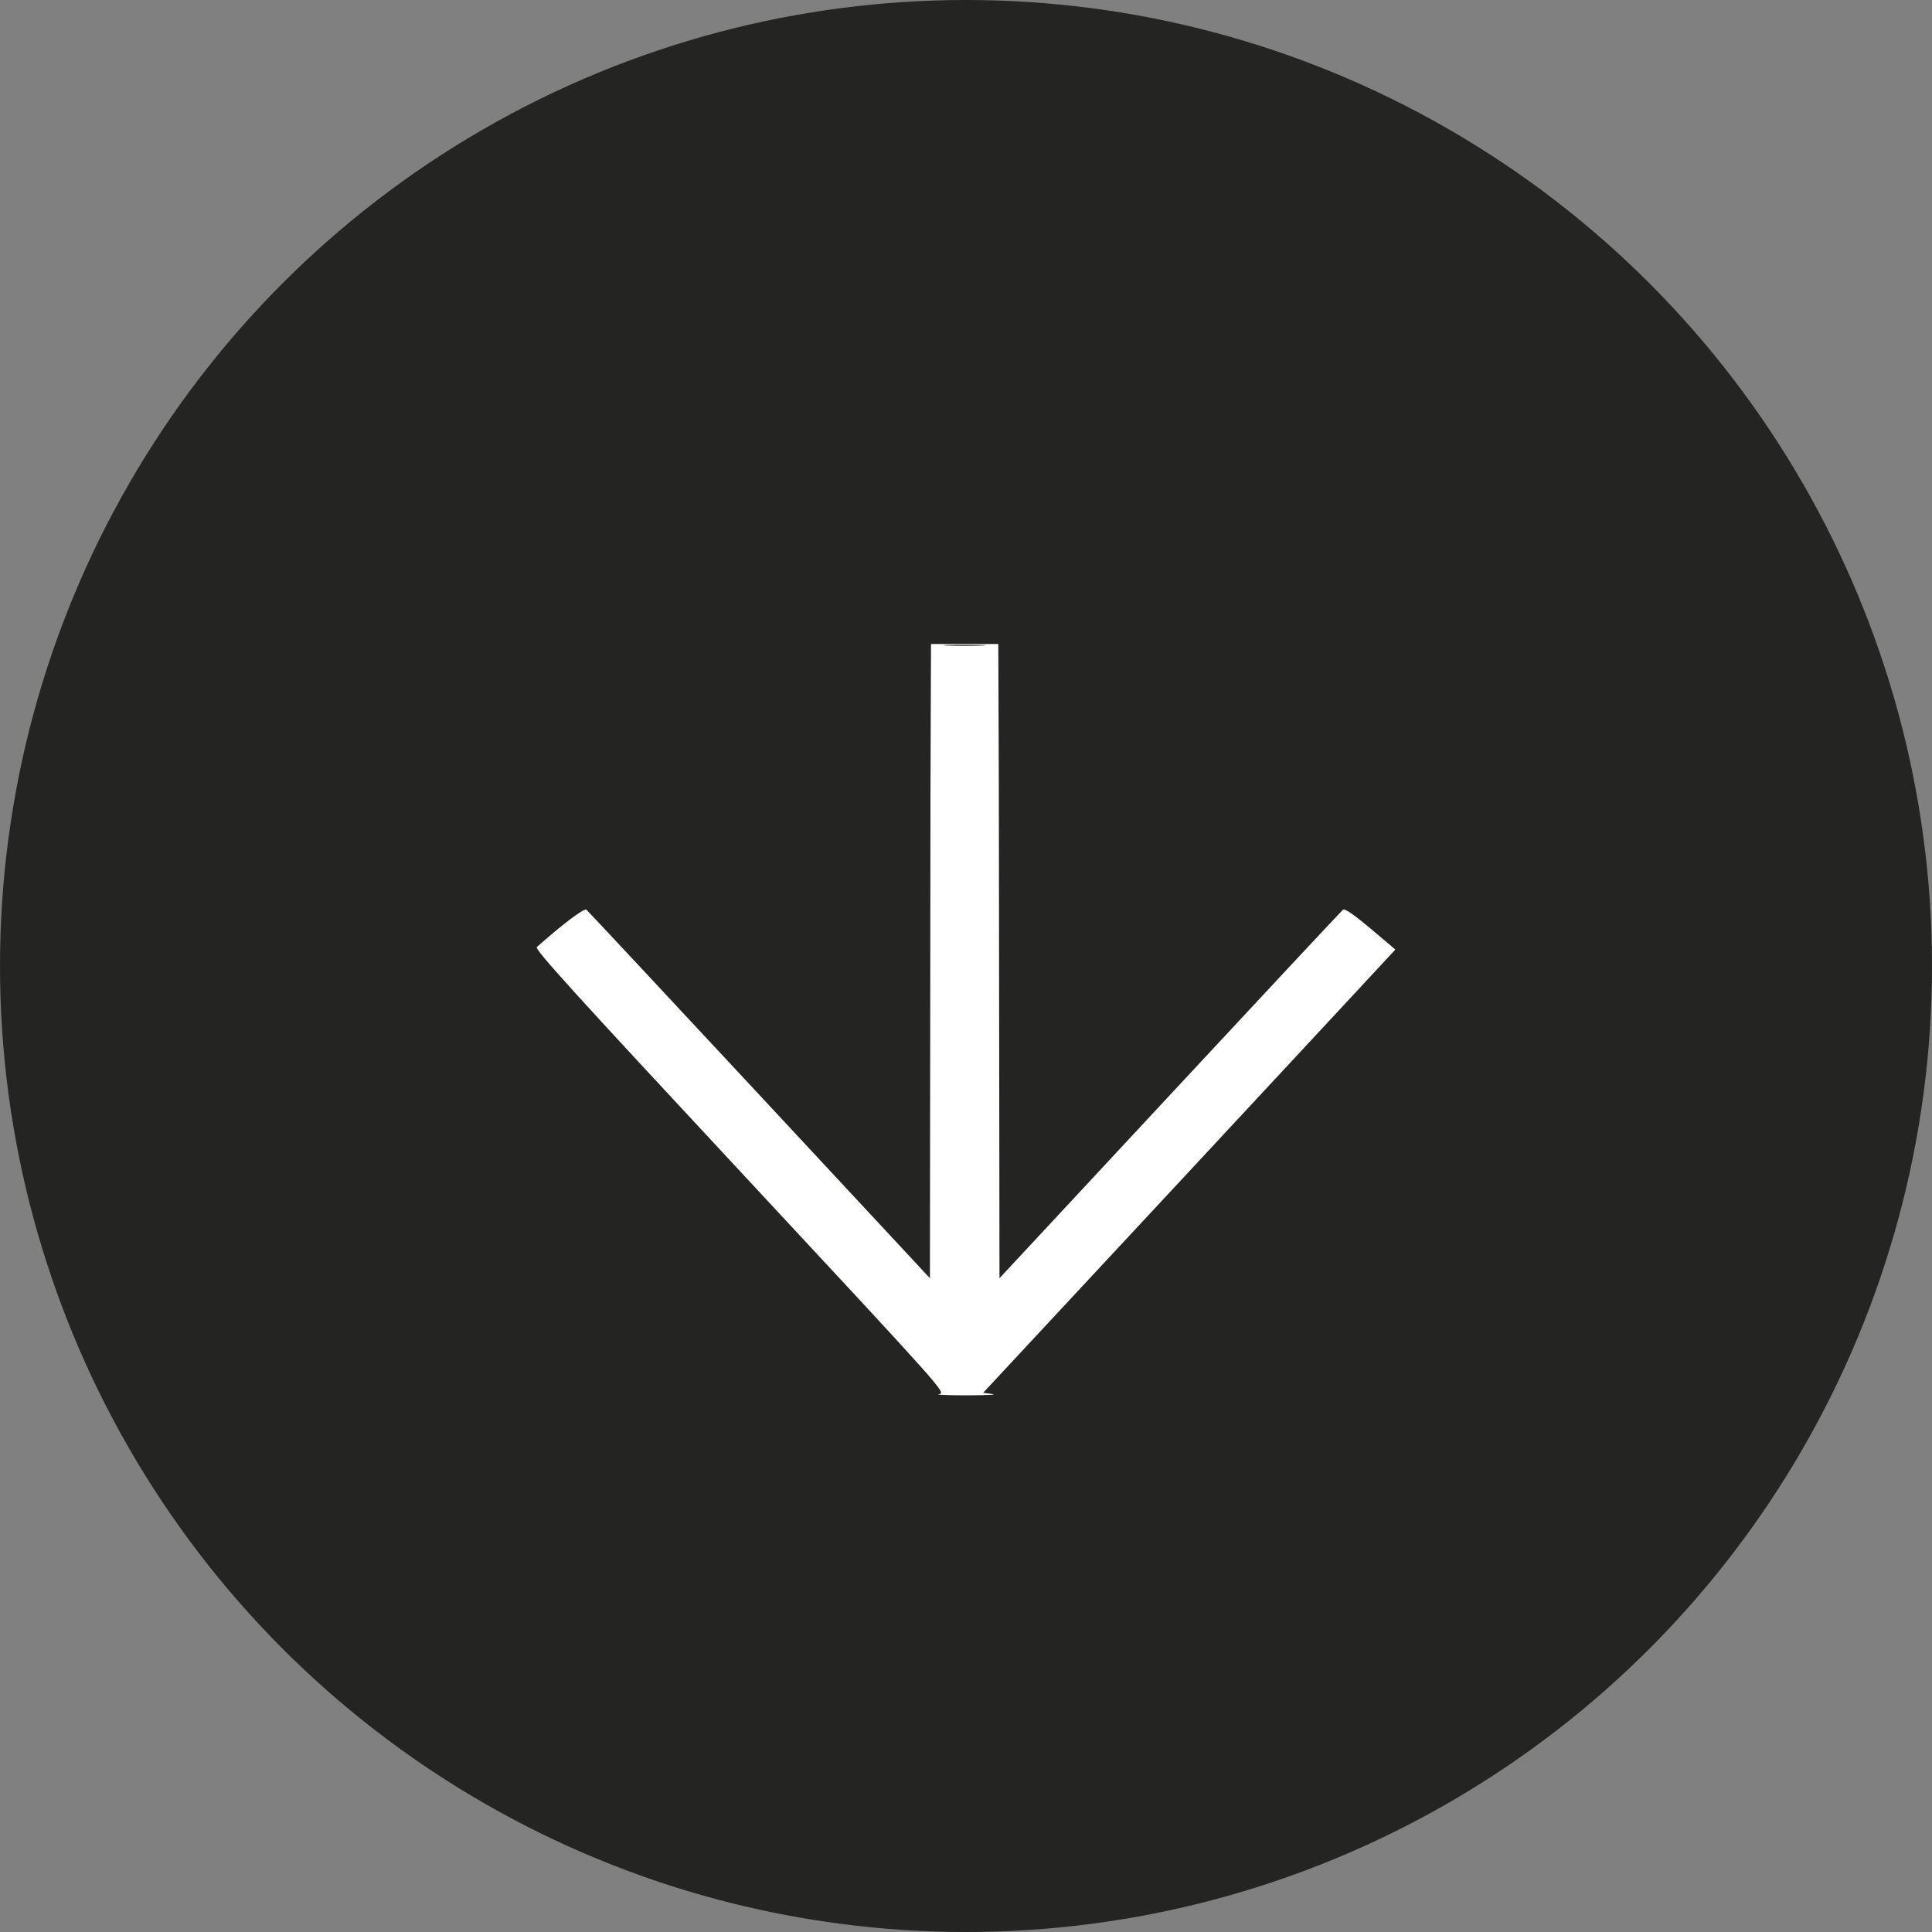 <?xml version="1.0" encoding="UTF-8"?> <svg xmlns="http://www.w3.org/2000/svg" width="18" height="18" viewBox="0 0 18 18" fill="none"><rect x="0" y="0" width="18" height="18" fill="#808080" stroke="none"/> <circle cx="9" cy="9" r="9" fill="#242422"></circle> <path fill-rule="evenodd" clip-rule="evenodd" d="M12.768 8.65C12.607 8.516 12.529 8.462 12.512 8.476C12.499 8.486 11.773 9.263 10.9 10.202L9.312 11.909L9.306 7.364L9.301 6L8.988 6L8.674 6L8.669 7.364L8.664 11.909L7.076 10.202C6.202 9.263 5.476 8.486 5.463 8.475C5.442 8.459 5.234 8.616 5.001 8.824C4.979 8.843 5.358 9.261 6.895 10.912C8.806 12.966 8.815 12.976 8.75 12.988C8.714 12.995 8.83 13 9.009 13C9.187 13 9.294 12.994 9.247 12.988L9.16 12.976L11.08 10.913C12.136 9.778 13 8.847 13 8.847C13 8.847 12.896 8.757 12.768 8.65ZM8.988 6.008C8.81 6.008 8.737 6.011 8.826 6.015C8.915 6.018 9.061 6.018 9.15 6.015C9.239 6.011 9.166 6.008 8.988 6.008Z" fill="white"></path> </svg> 